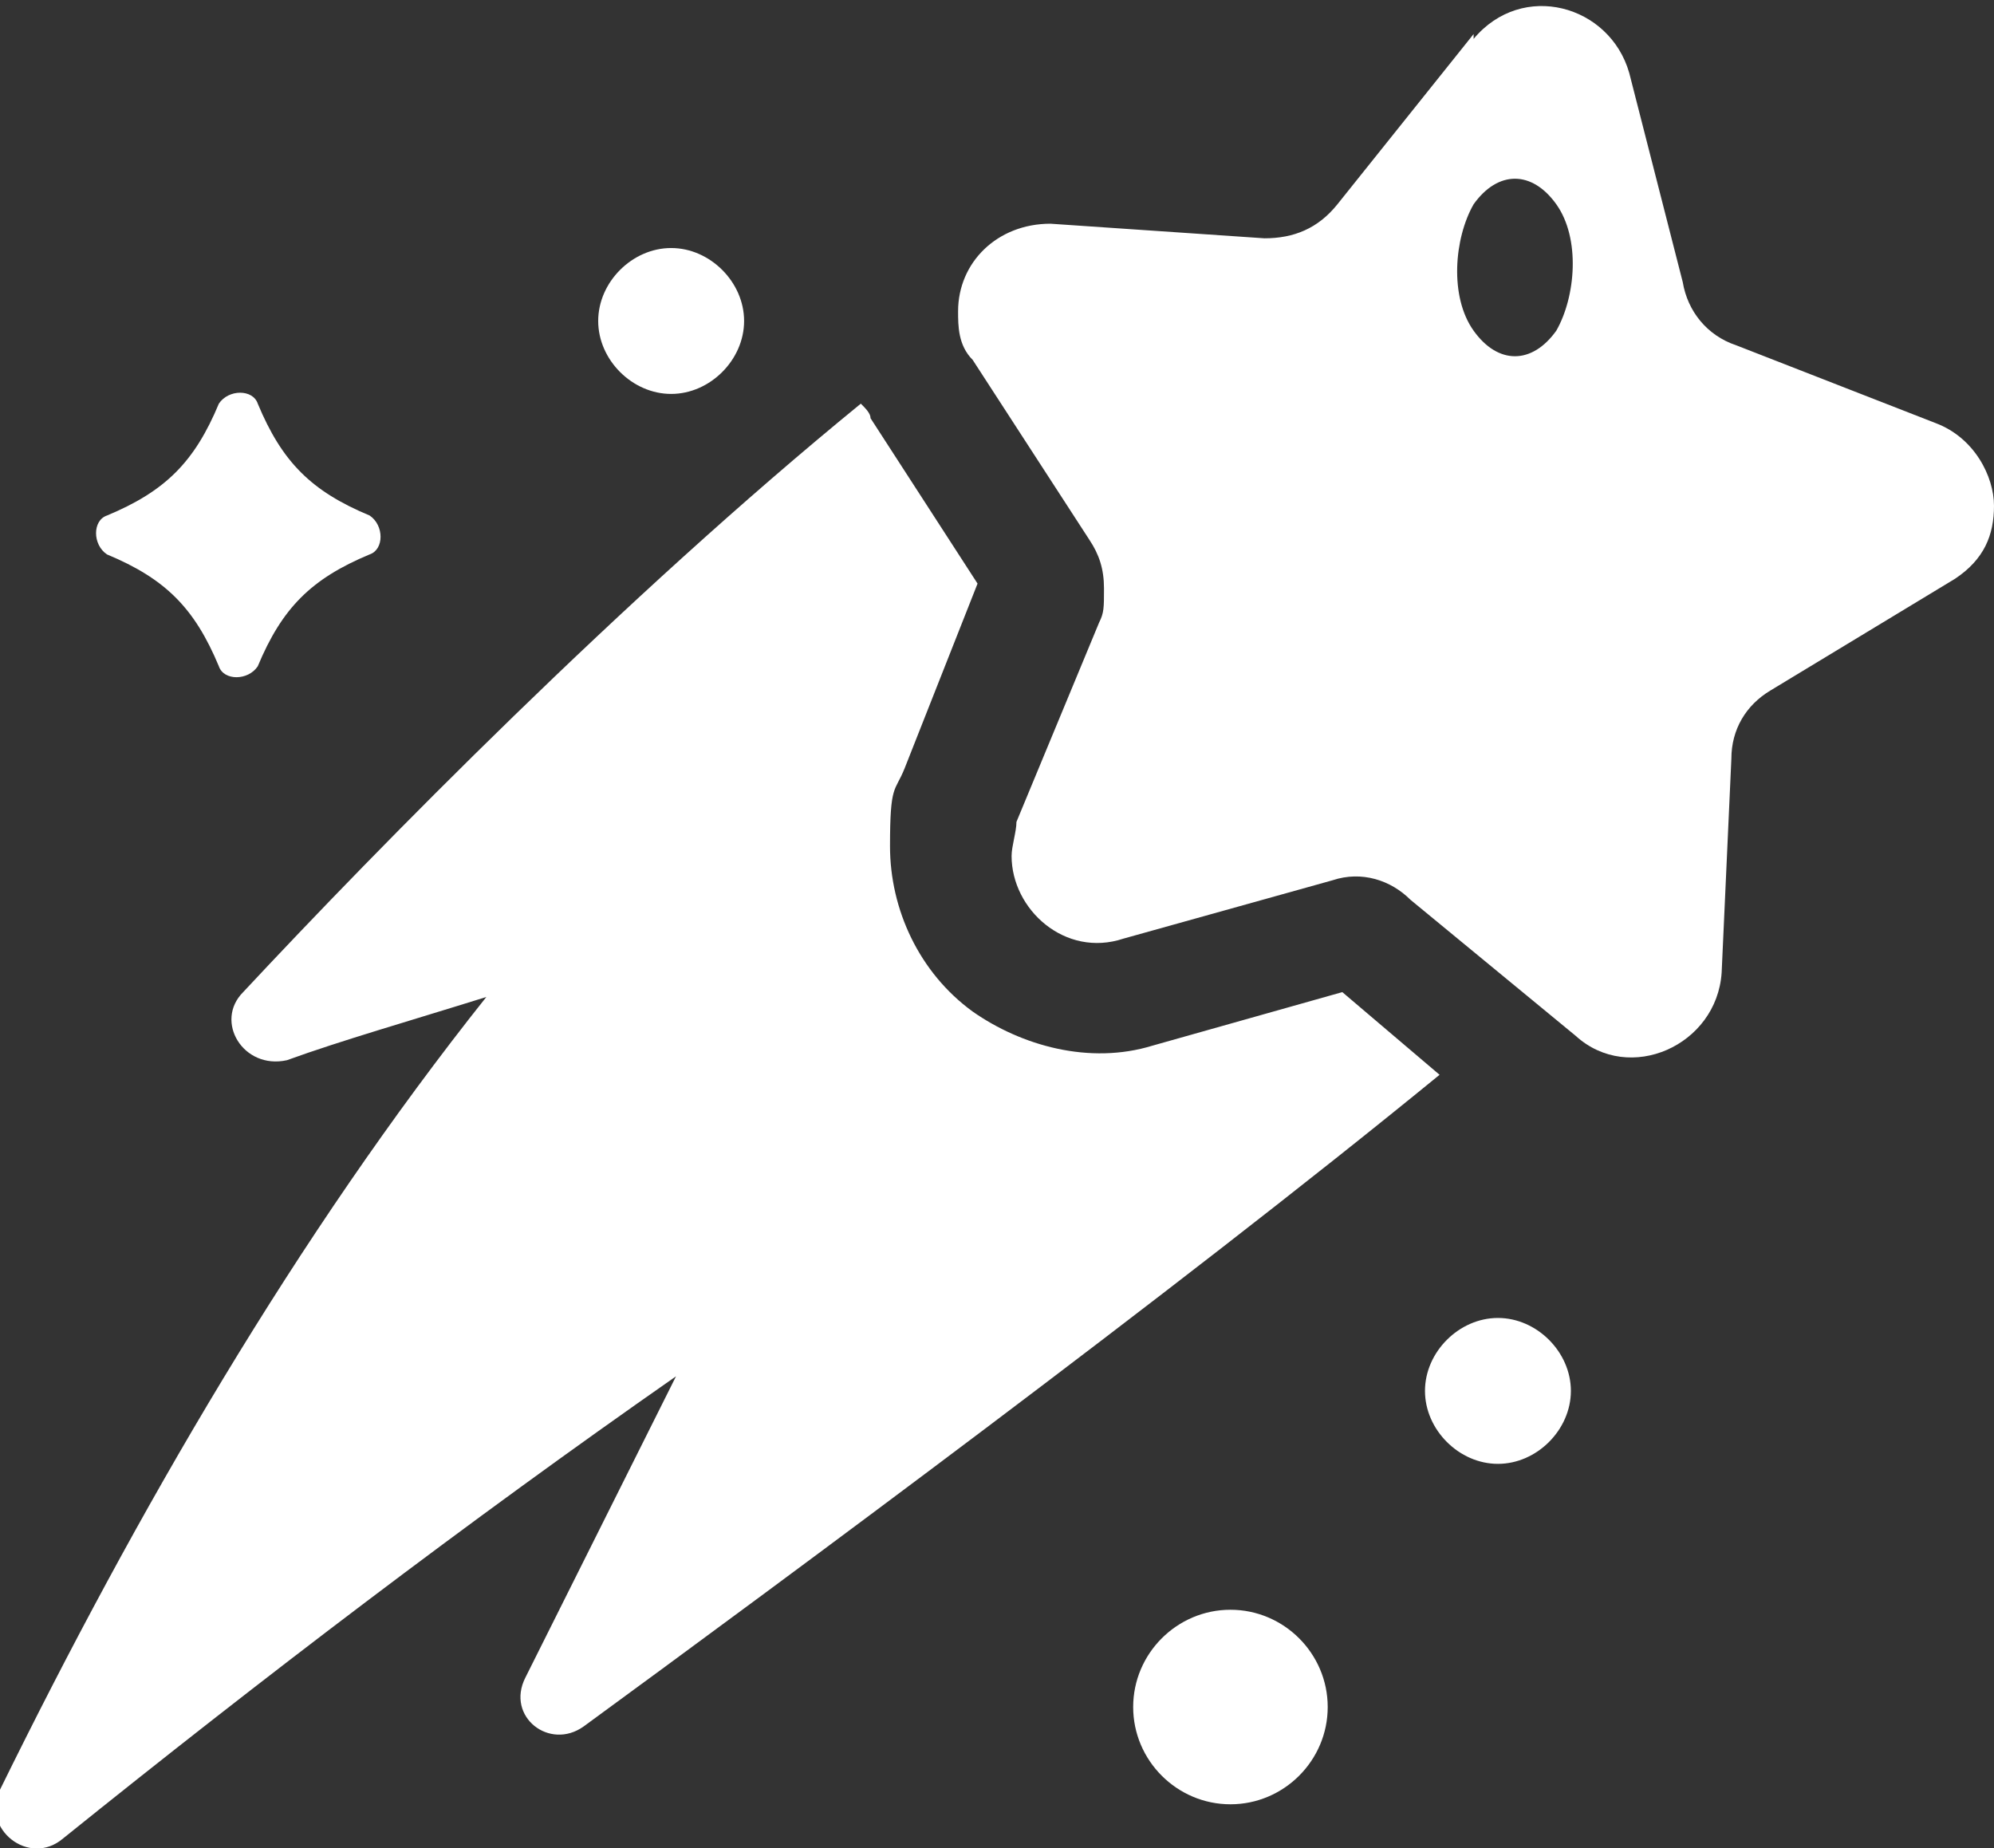 <svg xmlns="http://www.w3.org/2000/svg" id="icons" viewBox="0 0 41 38"><rect x="0" y="0" width="41" height="38" fill="#333333" stroke="none"/><defs><style>      .st0 {        fill: #fff;      }    </style></defs><path class="st0" d="M5,20.4c-.6.6,0,1.6.9,1.4,1.1-.4,2.5-.8,4.1-1.3C6.1,25.4,2.8,31.1,0,36.8c-.4.8.6,1.6,1.3,1,4.1-3.3,8.3-6.5,12.6-9.5-1.2,2.4-2.3,4.6-3.1,6.2-.4.8.5,1.5,1.2,1,4.1-3,12.1-8.9,17.6-13.4l-2-1.7-3.9,1.1c-1.3.4-2.7,0-3.7-.7-1.1-.8-1.7-2.1-1.7-3.4s.1-1.1.3-1.6l1.5-3.8-2.2-3.4c0-.1-.1-.2-.2-.3-4.9,4-9.9,9.1-12.7,12.1Z"></path><path class="st0" d="M15.3,6.6c0-.8-.7-1.5-1.5-1.5s-1.5.7-1.5,1.5.7,1.5,1.5,1.5,1.5-.7,1.5-1.5ZM5.3,13.7c.5-1.2,1.1-1.8,2.3-2.3.3-.1.3-.6,0-.8-1.2-.5-1.8-1.1-2.3-2.3-.1-.3-.6-.3-.8,0-.5,1.2-1.1,1.8-2.3,2.3-.3.1-.3.6,0,.8,1.2.5,1.8,1.1,2.3,2.3.1.3.6.3.8,0ZM23.3,35.1c0,1.1.9,2,2,2s2-.9,2-2-.9-2-2-2-2,.9-2,2ZM29.3,28.6c0,.8.7,1.5,1.5,1.5s1.5-.7,1.5-1.5-.7-1.5-1.5-1.5-1.5.7-1.5,1.5ZM30.3.7l-2.8,3.5c-.4.5-.9.7-1.5.7l-4.4-.3c-1.1,0-1.9.8-1.9,1.8,0,.3,0,.7.3,1l2.4,3.7c.2.3.3.6.3,1s0,.5-.1.7l-1.7,4.1c0,.2-.1.5-.1.7,0,1.1,1.1,2.1,2.3,1.7l4.3-1.2c.6-.2,1.2,0,1.6.4l3.4,2.8c1.1,1,2.9.2,3-1.3l.2-4.4c0-.6.3-1.1.8-1.4l3.8-2.3c.6-.4.8-.9.8-1.5s-.4-1.4-1.2-1.7l-4.1-1.6c-.6-.2-1-.7-1.1-1.3l-1.1-4.3c-.4-1.4-2.2-1.9-3.2-.7ZM32,4.2c.5.7.4,1.9,0,2.6-.5.7-1.2.7-1.7,0-.5-.7-.4-1.9,0-2.6.5-.7,1.2-.7,1.7,0Z"></path></svg>